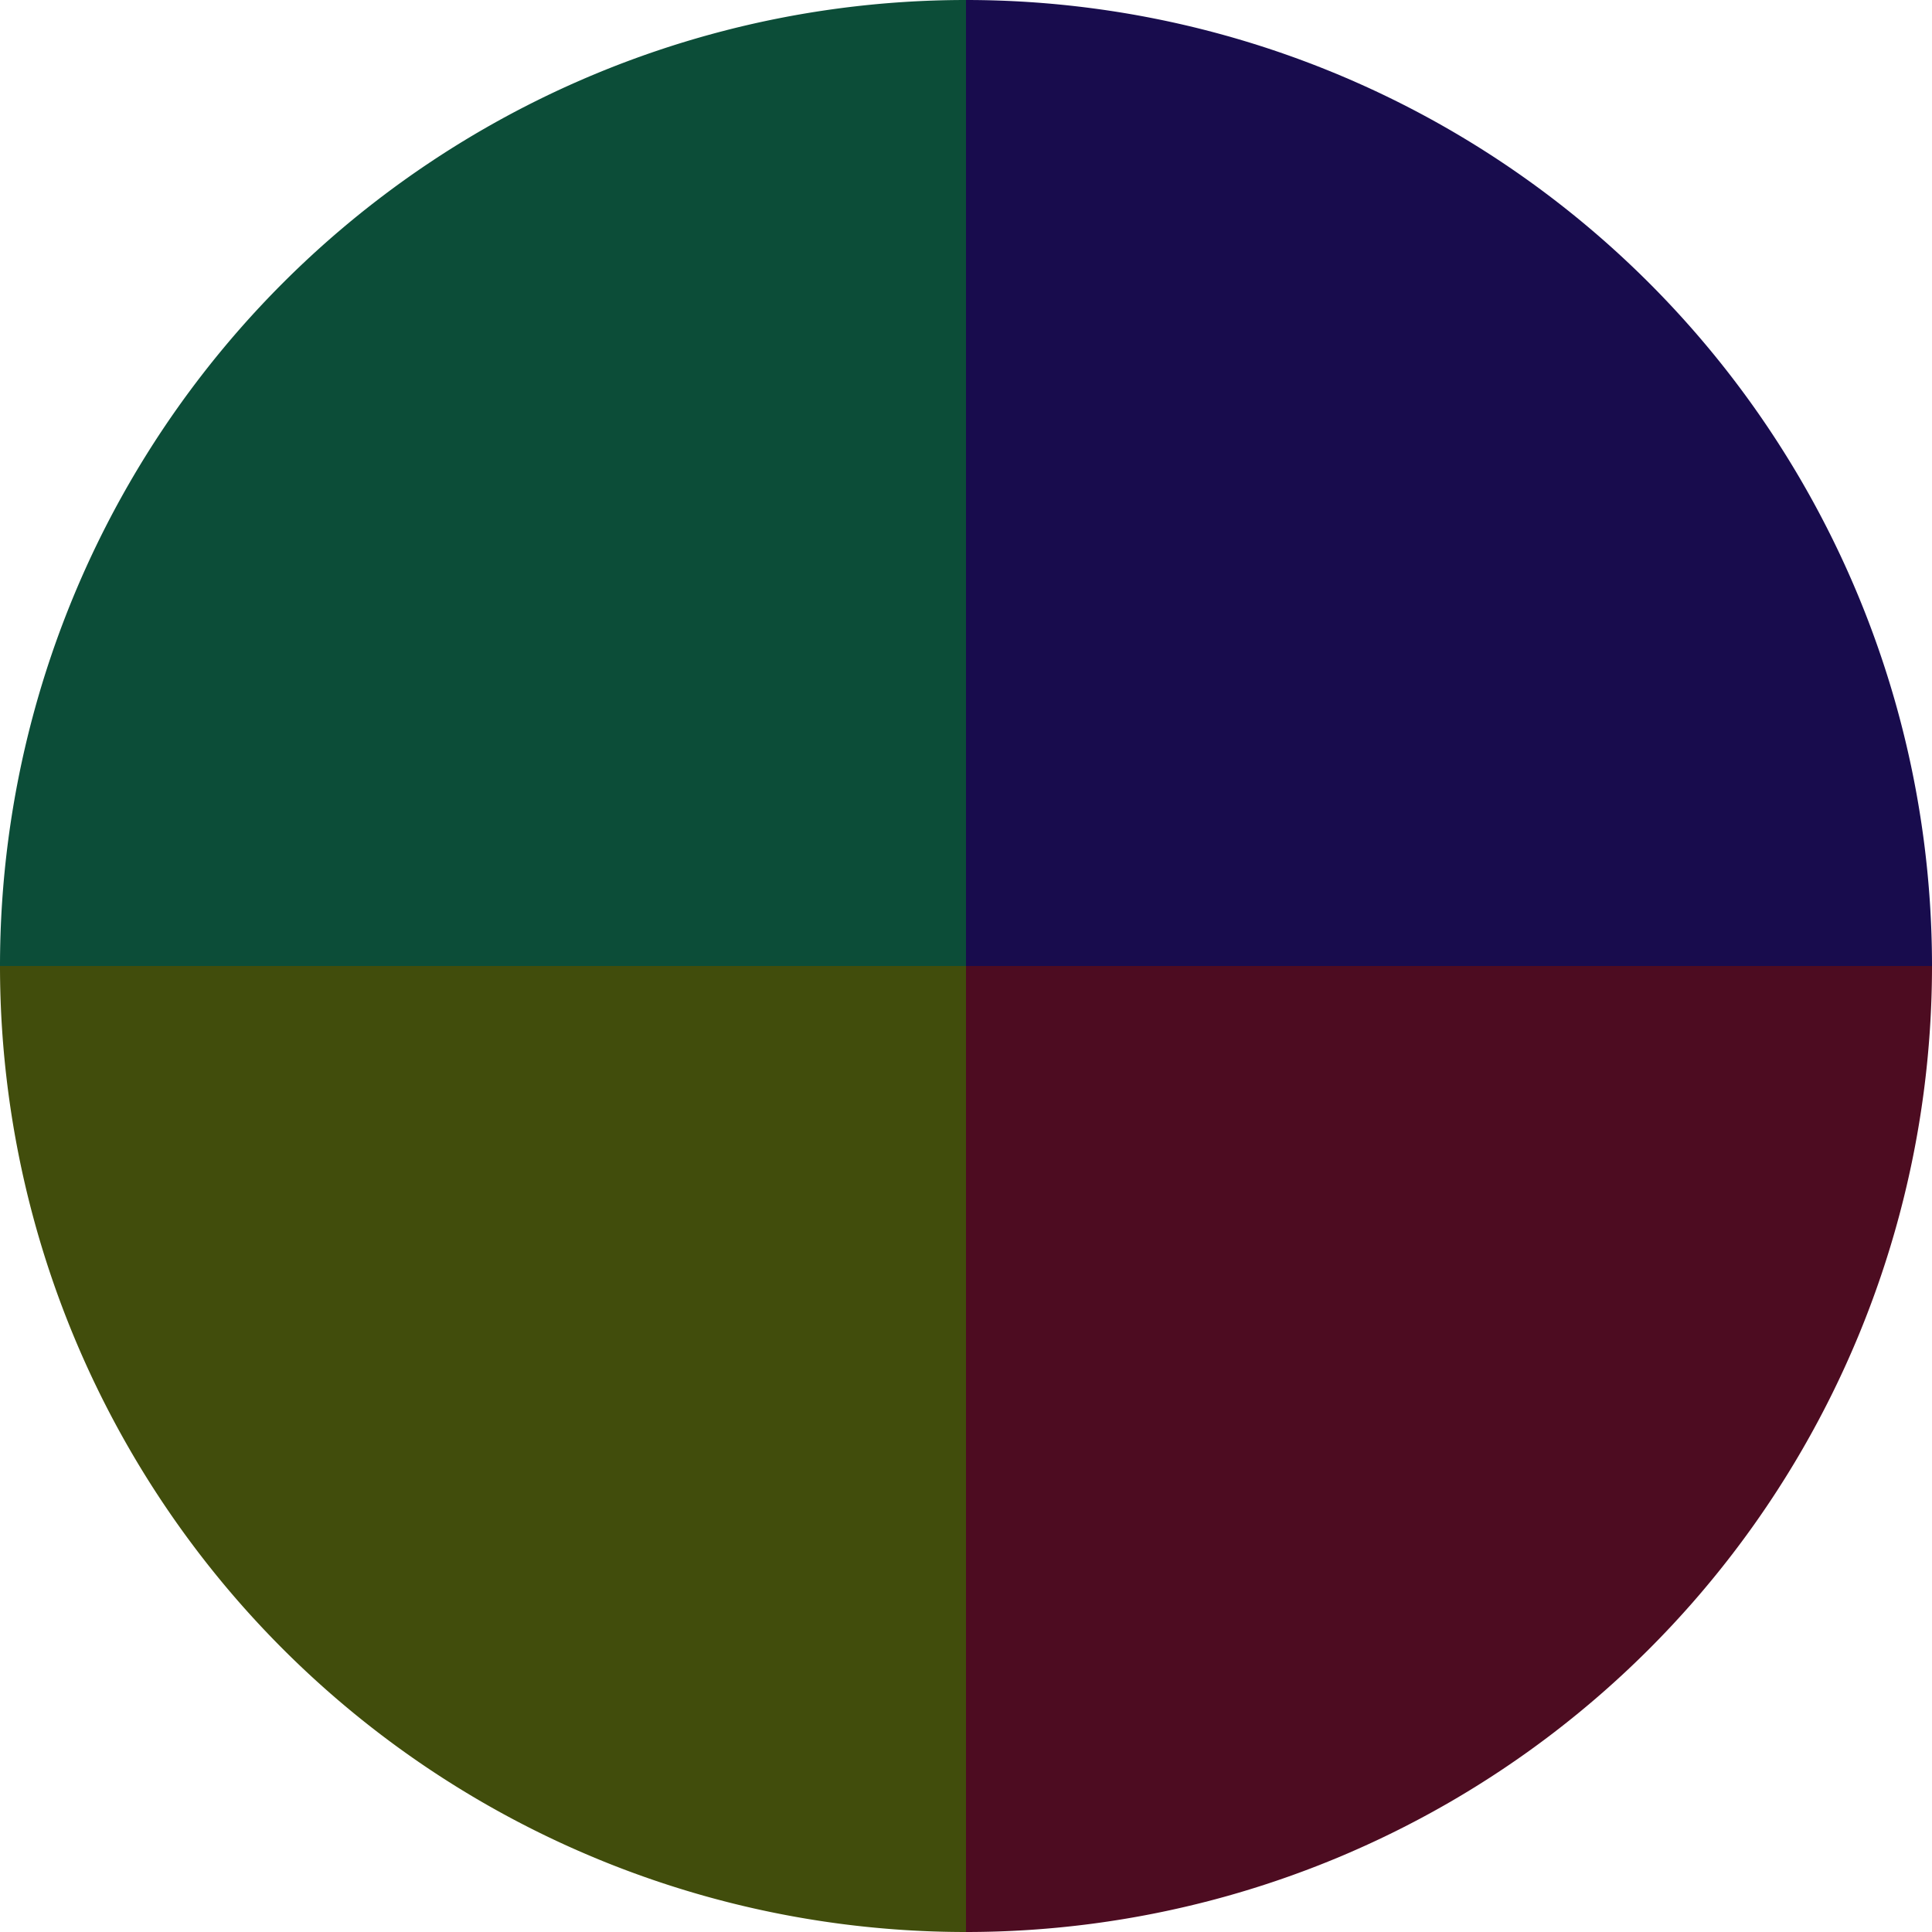 <?xml version="1.0" standalone="no"?>
<svg width="500" height="500" viewBox="-1 -1 2 2" xmlns="http://www.w3.org/2000/svg">
        <path d="M 0 -1 
             A 1,1 0 0,1 1 0             L 0,0
             z" fill="#180c4d" />
            <path d="M 1 0 
             A 1,1 0 0,1 0 1             L 0,0
             z" fill="#4d0c21" />
            <path d="M 0 1 
             A 1,1 0 0,1 -1 0             L 0,0
             z" fill="#414d0c" />
            <path d="M -1 0 
             A 1,1 0 0,1 -0 -1             L 0,0
             z" fill="#0c4d38" />
    </svg>
